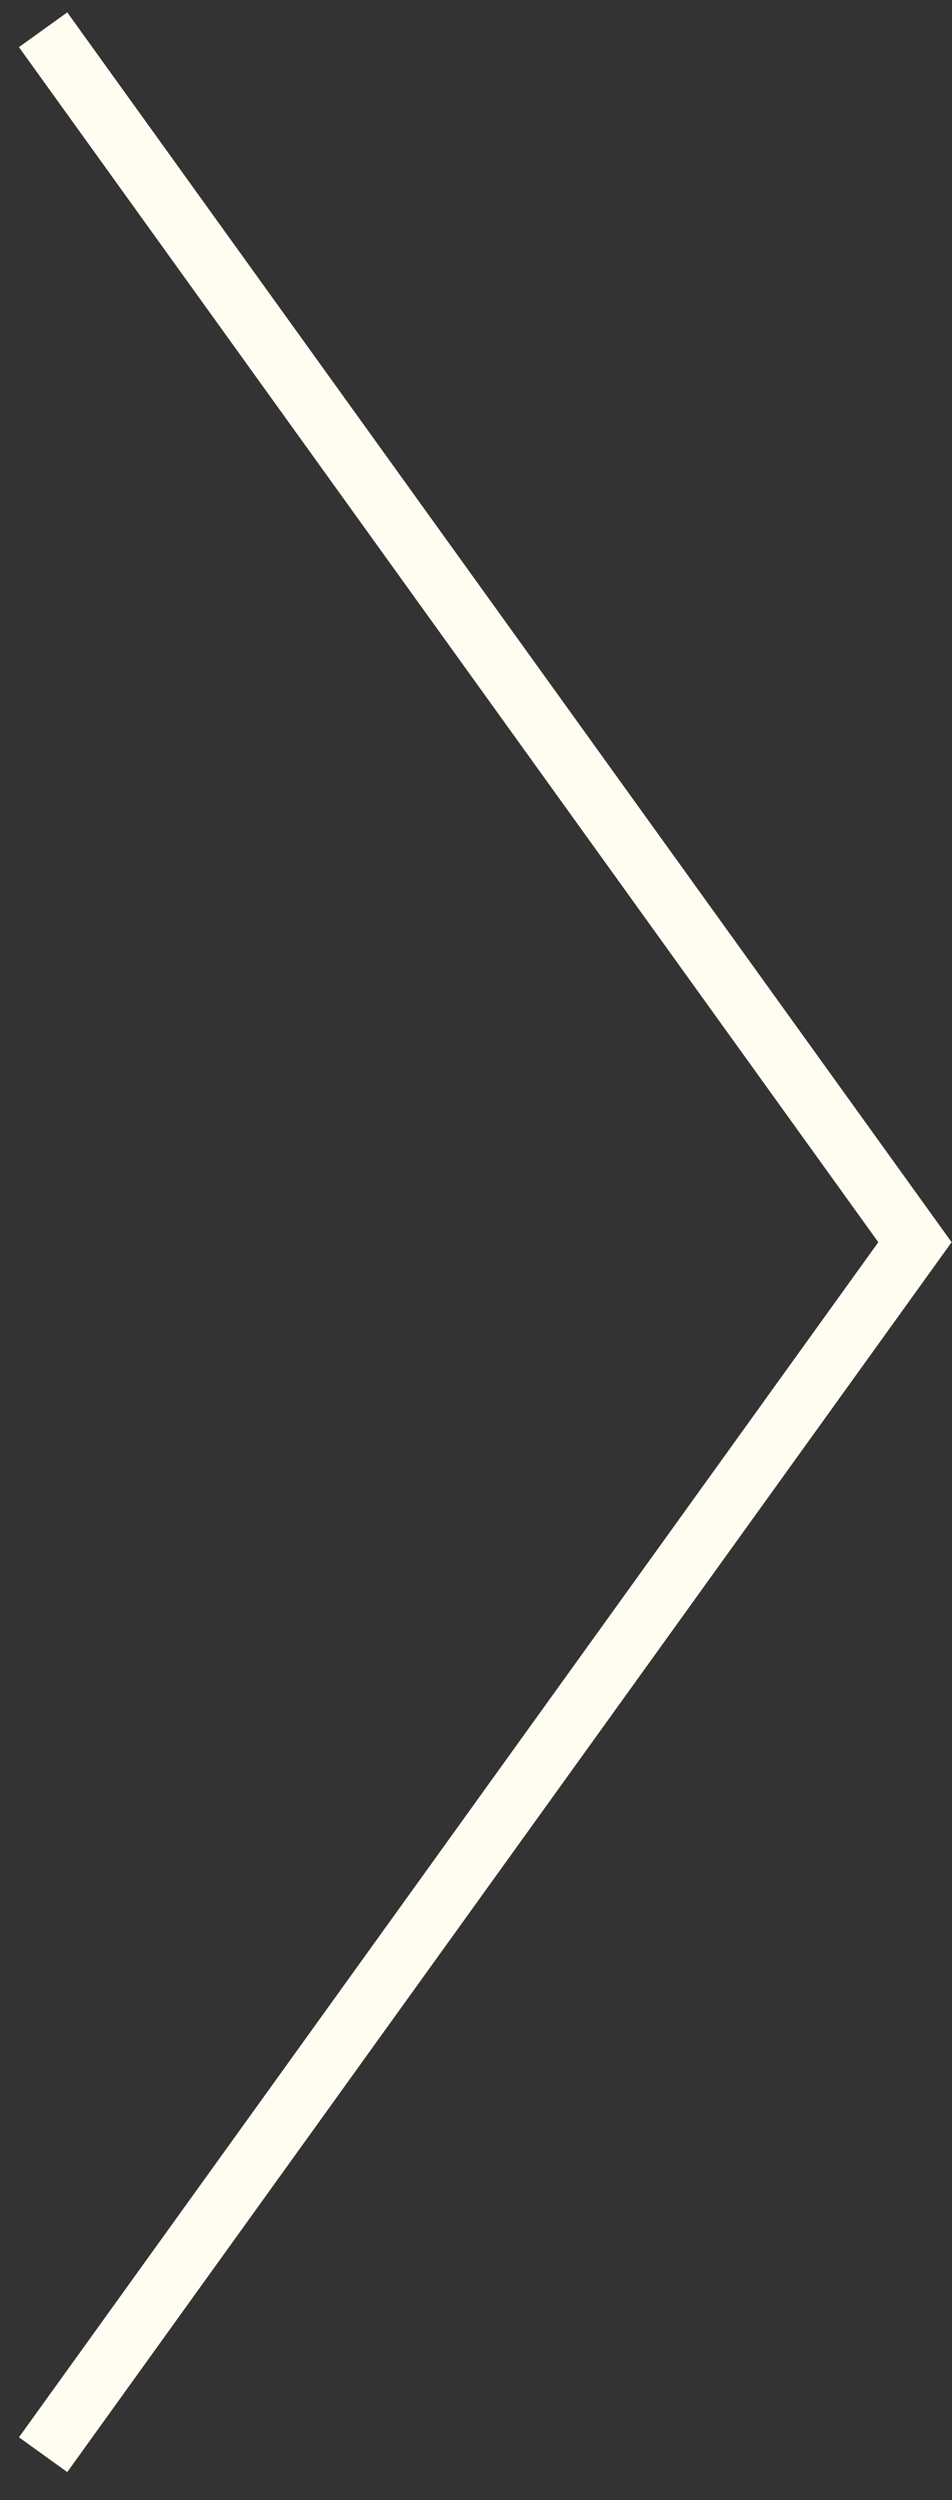 <svg width="32" height="84" viewBox="0 0 32 84" fill="none" xmlns="http://www.w3.org/2000/svg">
<rect x="0" y="0" width="32" height="84" fill="#333333" stroke="none"/>
<path d="M1.449 1L30.755 41.735L1.449 82.471" stroke="#FFFCF2" stroke-width="2"/>
</svg>
